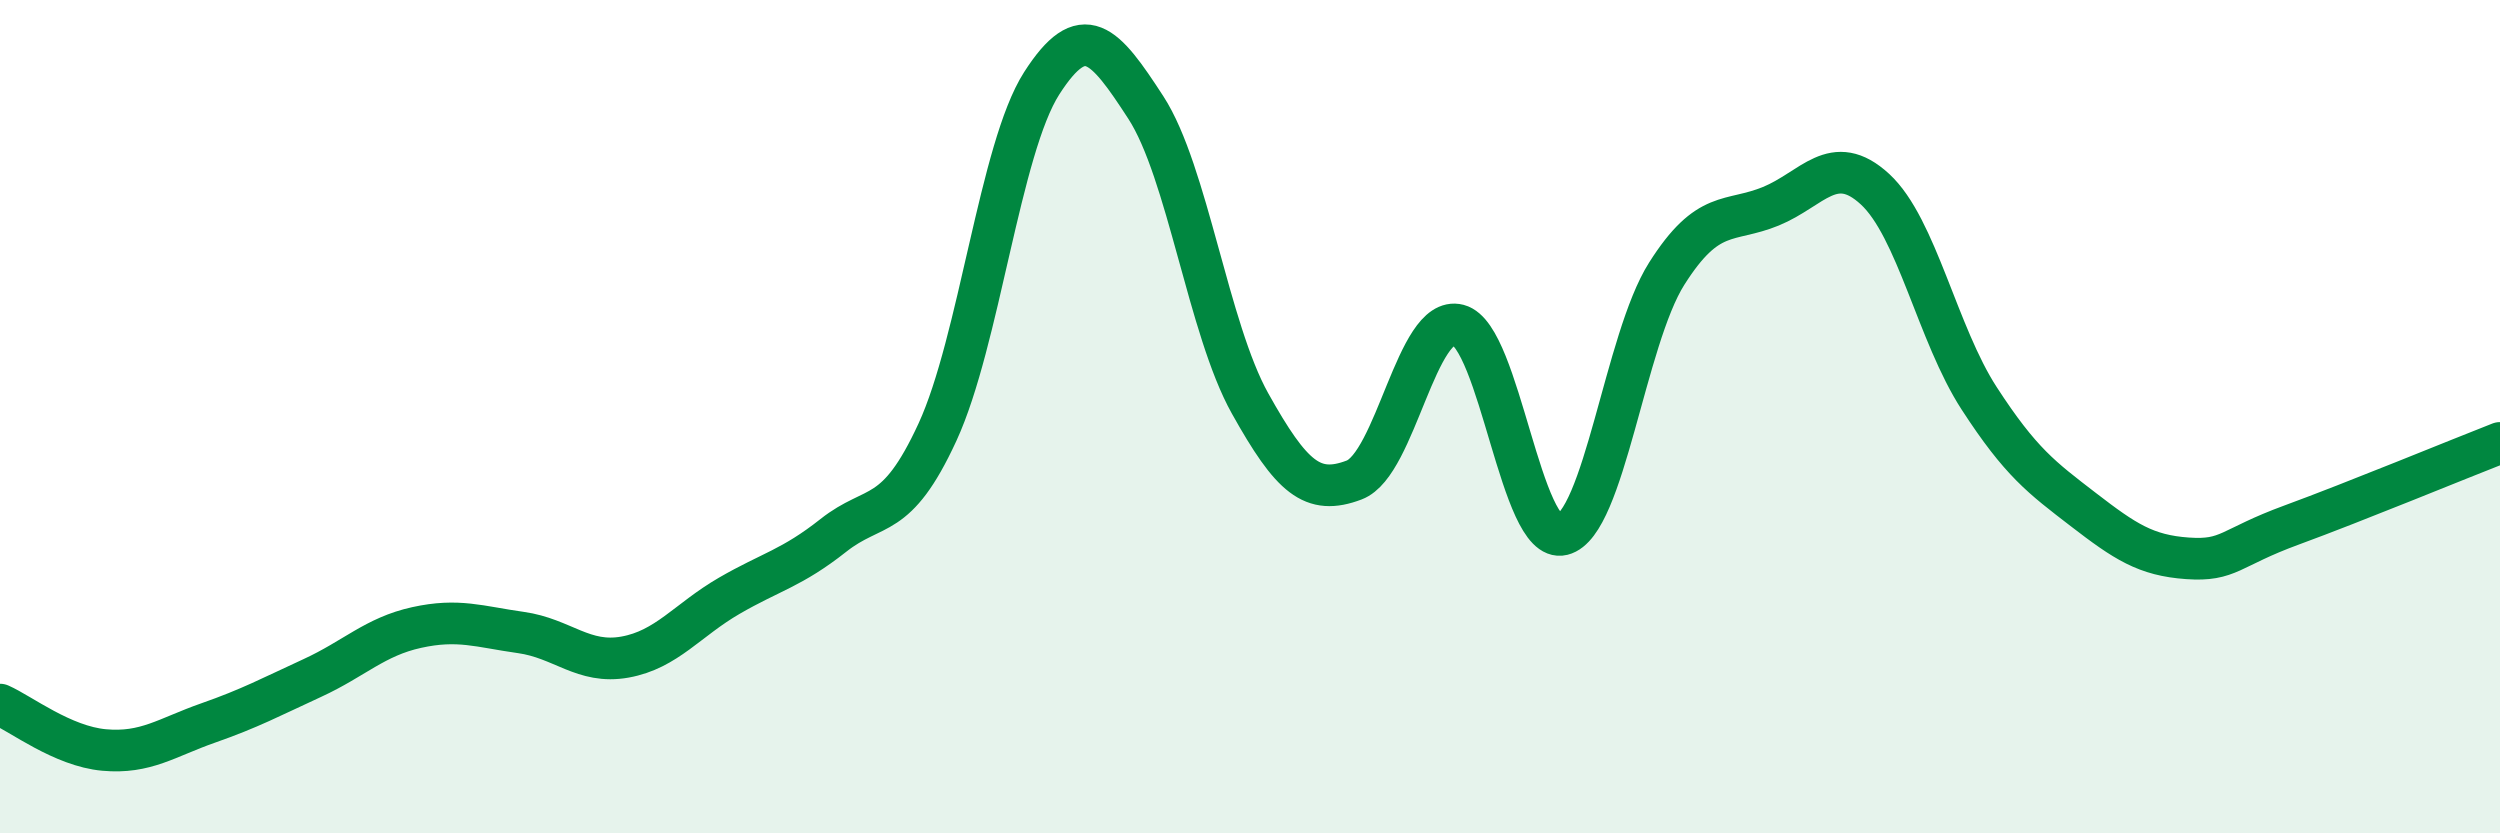 
    <svg width="60" height="20" viewBox="0 0 60 20" xmlns="http://www.w3.org/2000/svg">
      <path
        d="M 0,16.91 C 0.5,17.13 1.5,17.91 2.5,18 C 3.5,18.09 4,17.7 5,17.35 C 6,17 6.5,16.73 7.5,16.27 C 8.5,15.81 9,15.28 10,15.06 C 11,14.84 11.5,15.04 12.5,15.18 C 13.5,15.32 14,15.95 15,15.77 C 16,15.59 16.5,14.88 17.5,14.3 C 18.5,13.72 19,13.64 20,12.85 C 21,12.06 21.5,12.54 22.5,10.37 C 23.5,8.2 24,3.56 25,2 C 26,0.44 26.5,1.04 27.5,2.58 C 28.5,4.12 29,7.89 30,9.68 C 31,11.47 31.5,11.9 32.5,11.52 C 33.5,11.14 34,7.54 35,7.8 C 36,8.06 36.5,13.08 37.5,12.83 C 38.5,12.58 39,8.15 40,6.57 C 41,4.99 41.5,5.36 42.5,4.95 C 43.5,4.54 44,3.62 45,4.54 C 46,5.46 46.5,8.02 47.5,9.56 C 48.5,11.1 49,11.46 50,12.23 C 51,13 51.5,13.33 52.5,13.4 C 53.5,13.47 53.5,13.15 55,12.6 C 56.5,12.05 59,11.02 60,10.63L60 20L0 20Z"
        fill="#008740"
        opacity="0.1"
        stroke-linecap="round"
        stroke-linejoin="round"
      />
      <path
        d="M 0,16.91 C 0.5,17.13 1.5,17.91 2.5,18 C 3.5,18.09 4,17.7 5,17.35 C 6,17 6.5,16.73 7.5,16.27 C 8.5,15.81 9,15.28 10,15.06 C 11,14.84 11.5,15.04 12.5,15.18 C 13.5,15.32 14,15.95 15,15.77 C 16,15.59 16.5,14.88 17.5,14.3 C 18.5,13.72 19,13.64 20,12.85 C 21,12.06 21.5,12.54 22.5,10.37 C 23.5,8.2 24,3.56 25,2 C 26,0.44 26.5,1.04 27.5,2.58 C 28.5,4.12 29,7.89 30,9.68 C 31,11.47 31.5,11.9 32.5,11.52 C 33.5,11.14 34,7.54 35,7.8 C 36,8.06 36.5,13.08 37.5,12.83 C 38.5,12.58 39,8.15 40,6.57 C 41,4.99 41.5,5.36 42.5,4.95 C 43.5,4.54 44,3.62 45,4.54 C 46,5.46 46.5,8.02 47.5,9.56 C 48.5,11.1 49,11.46 50,12.23 C 51,13 51.5,13.33 52.5,13.4 C 53.5,13.47 53.5,13.15 55,12.6 C 56.5,12.05 59,11.02 60,10.63"
        stroke="#008740"
        stroke-width="1"
        fill="none"
        stroke-linecap="round"
        stroke-linejoin="round"
      />
    </svg>
  